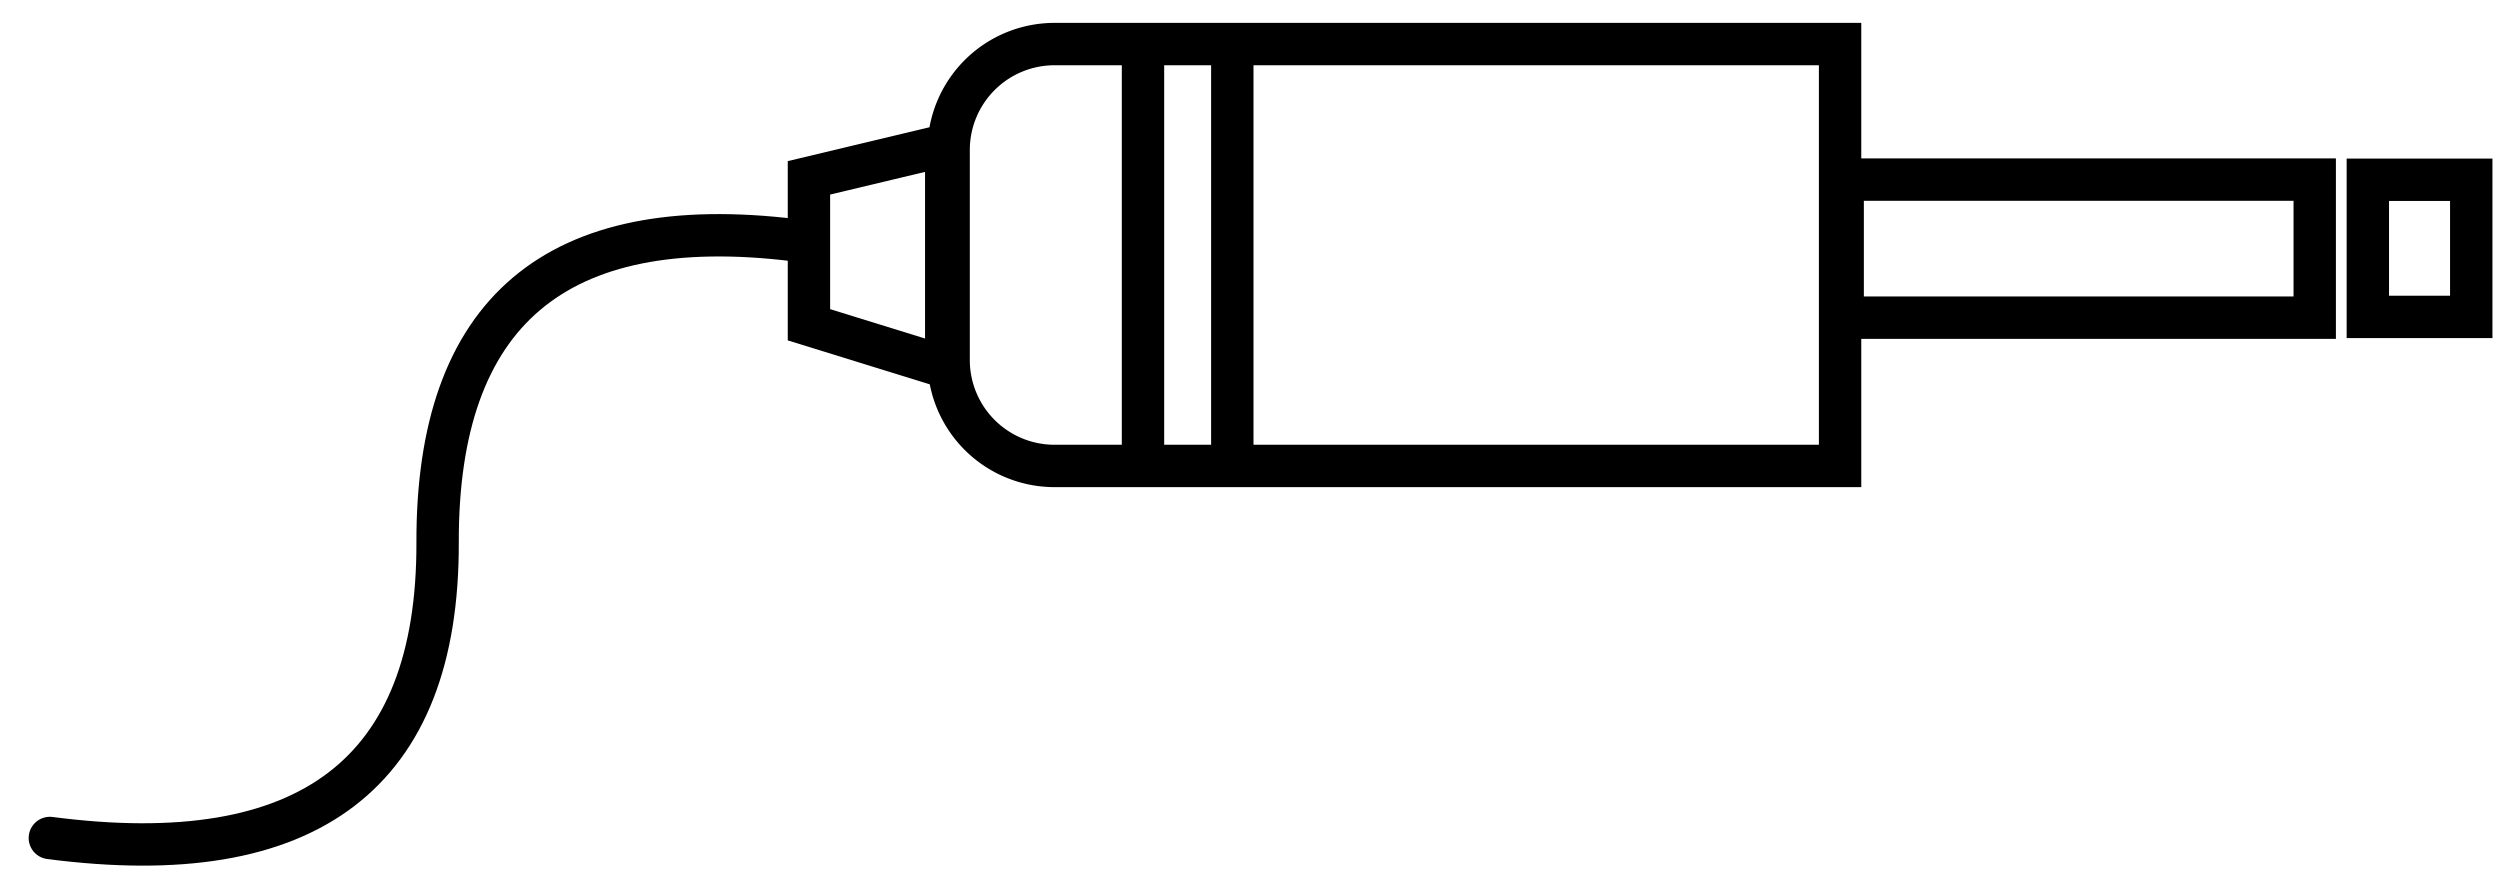 <svg width="118" height="42" xmlns="http://www.w3.org/2000/svg"><g stroke="#000" stroke-width="2" fill="none" fill-rule="evenodd"><path d="M109.255 8.478v6.515H86.974V8.478zM44.662 6.846l-6.48 1.548v6.935l6.48 2.005V6.846zM86.852 2.08H49.775a5 5 0 0 0-5 5v9.913a5 5 0 0 0 5 5h37.077V2.08z"/><path d="M2.353 39.553c12.23 1.594 18.331-3.053 18.302-13.942-.03-10.888 5.581-15.647 16.834-14.276" stroke-linecap="round"/><path d="M111.762 8.485h4.881v6.473h-4.881z"/><path d="M53.949 3.8v17.996M58.165 3.176v17.996" stroke-linecap="square"/></g></svg>